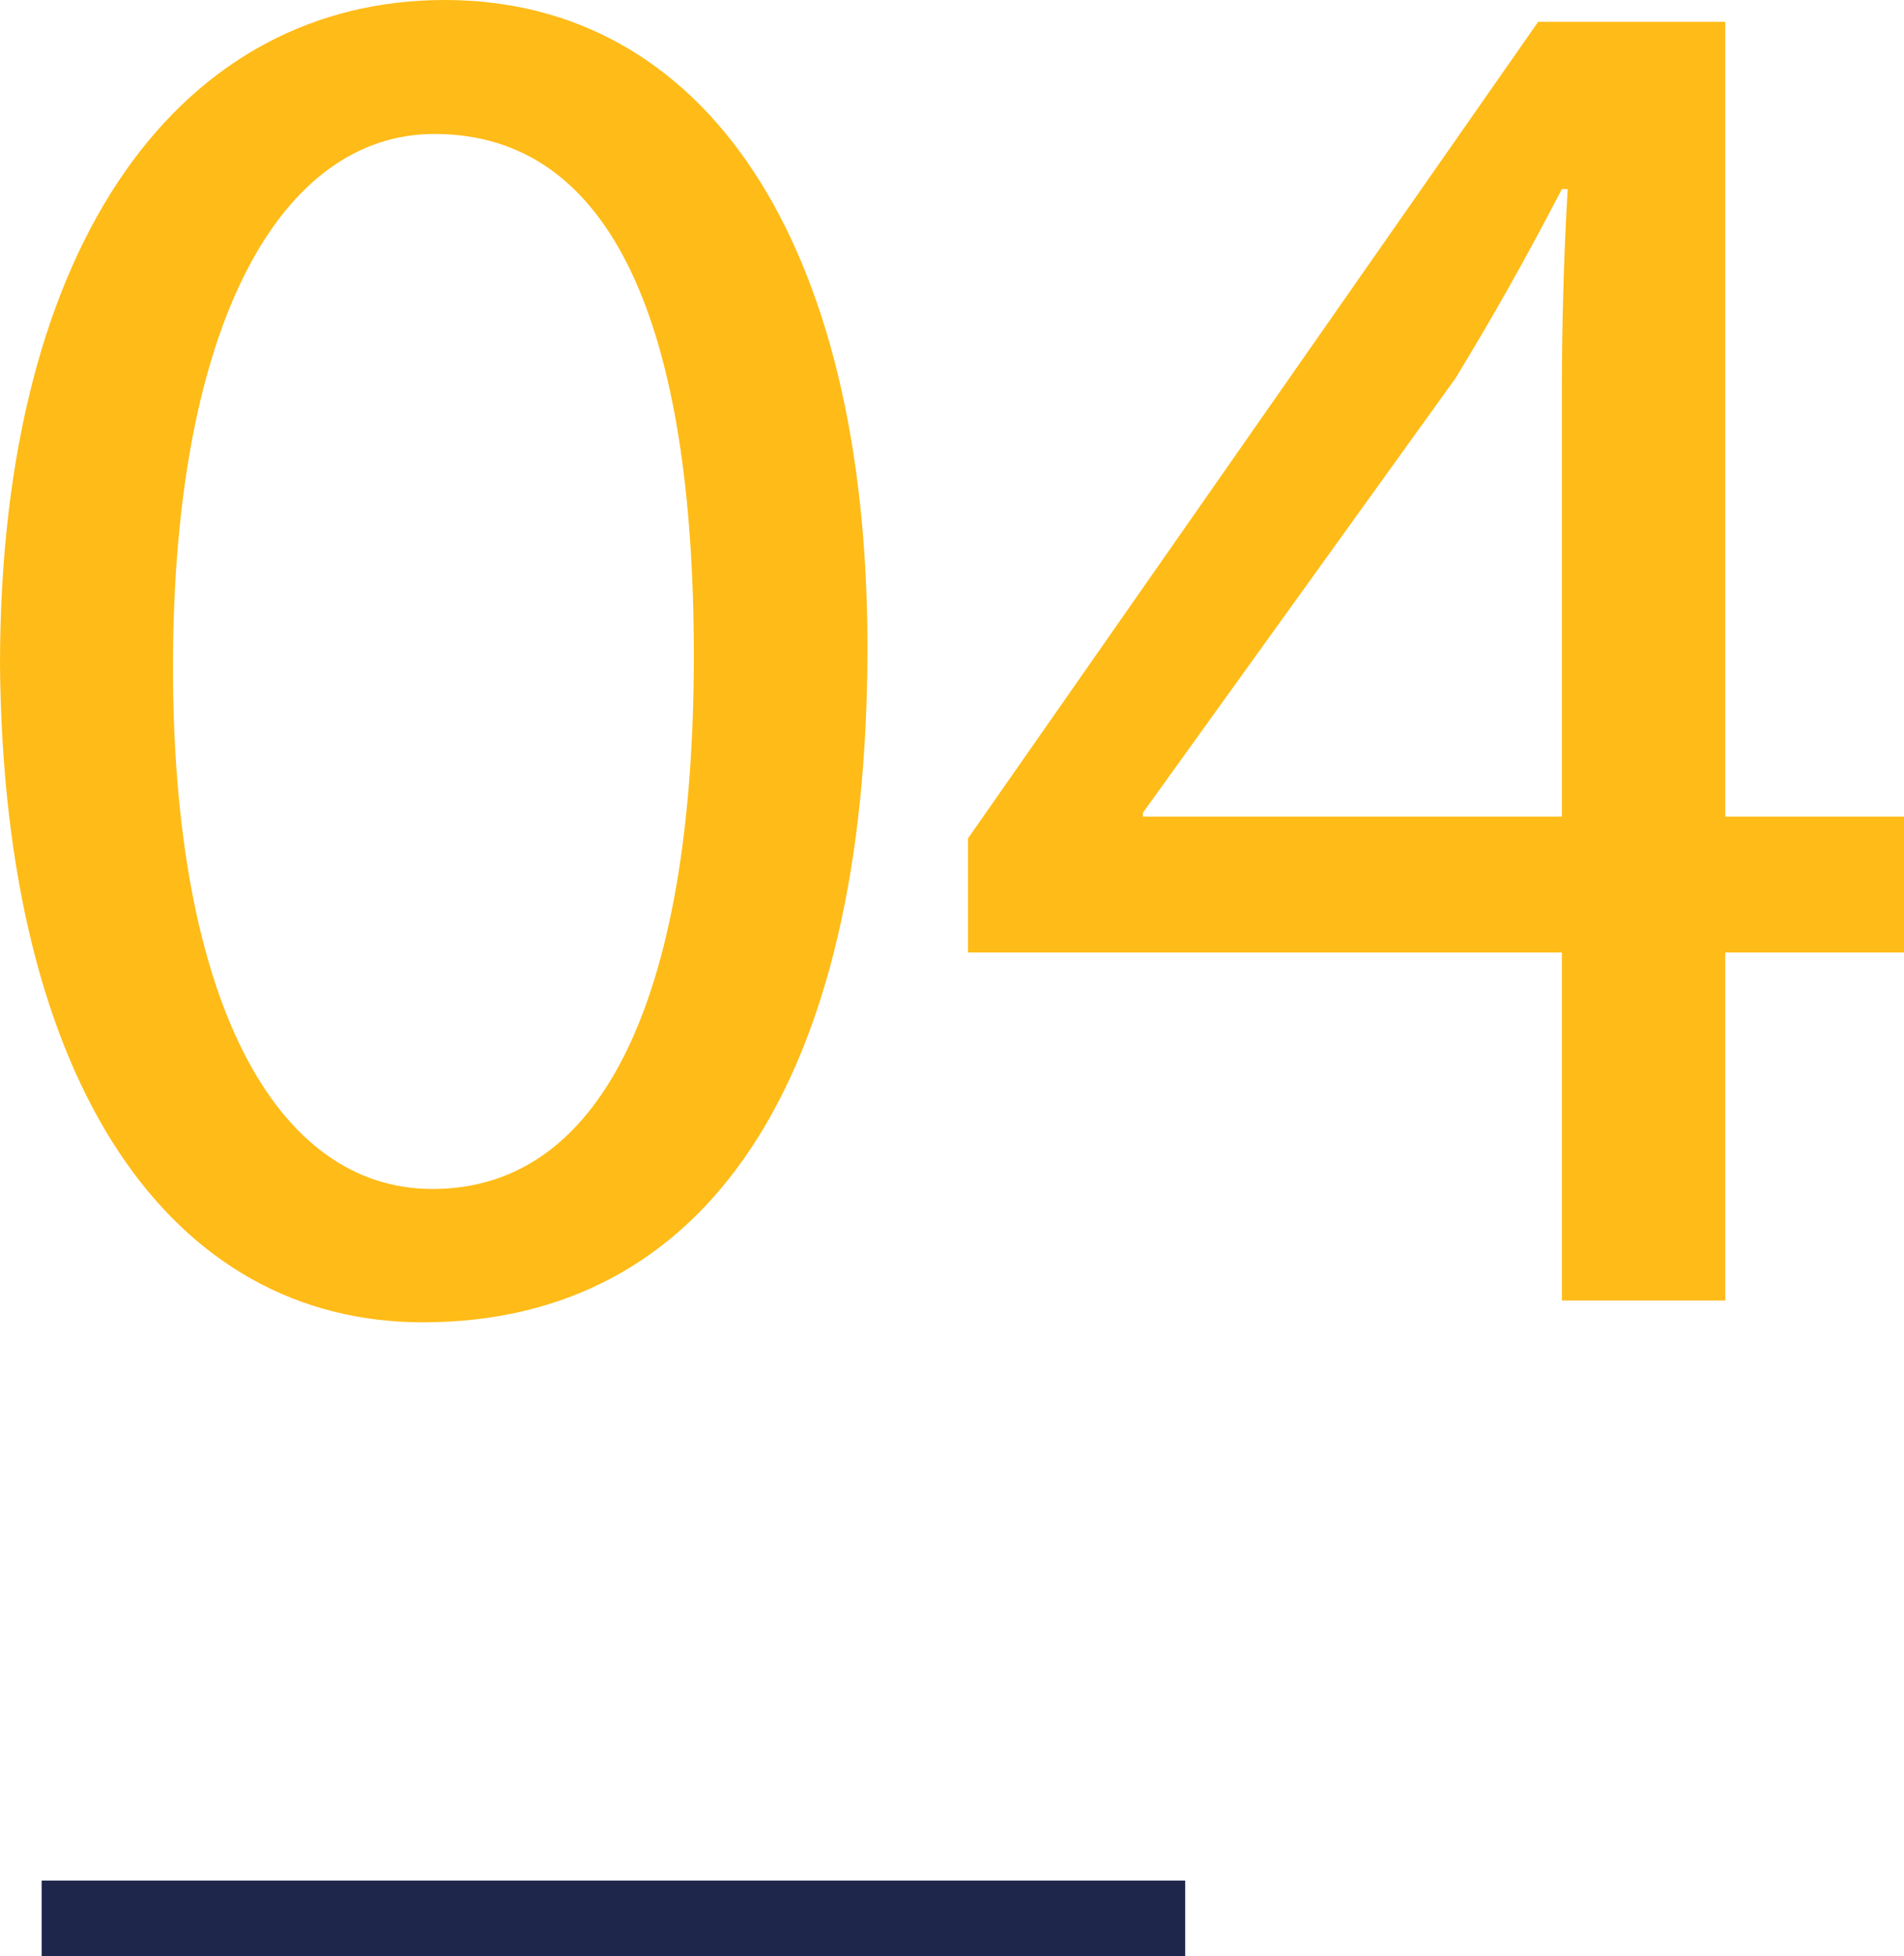 <?xml version="1.0" encoding="UTF-8"?>
<svg id="_レイヤー_2" data-name="レイヤー 2" xmlns="http://www.w3.org/2000/svg" viewBox="0 0 29.72 30.52">
  <defs>
    <style>
      .cls-1 {
        fill: #1f264b;
      }

      .cls-2 {
        fill: #ffbb17;
      }
    </style>
  </defs>
  <g id="_レイヤー_1-2" data-name="レイヤー 1">
    <path class="cls-2" d="M13.54,10.1c0,6.78-2.52,10.53-6.94,10.53C2.7,20.63.06,16.98,0,10.38,0,3.68,2.89,0,6.94,0s6.6,3.75,6.6,10.1ZM2.7,10.41c0,5.19,1.6,8.14,4.05,8.14,2.76,0,4.08-3.22,4.08-8.32S9.58,2.09,6.78,2.09c-2.36,0-4.08,2.89-4.08,8.32Z"/>
    <path class="cls-2" d="M24.38,20.29v-5.43h-9.27v-1.78L24.01.34h2.92v12.4h2.79v2.12h-2.79v5.43h-2.55ZM24.38,12.74v-6.66c0-1.04.03-2.09.09-3.13h-.09c-.61,1.17-1.1,2.03-1.66,2.95l-4.88,6.78v.06h6.54Z"/>
    <rect class="cls-1" x=".65" y="29.34" width="17.85" height="1.18"/>
  </g>
</svg>